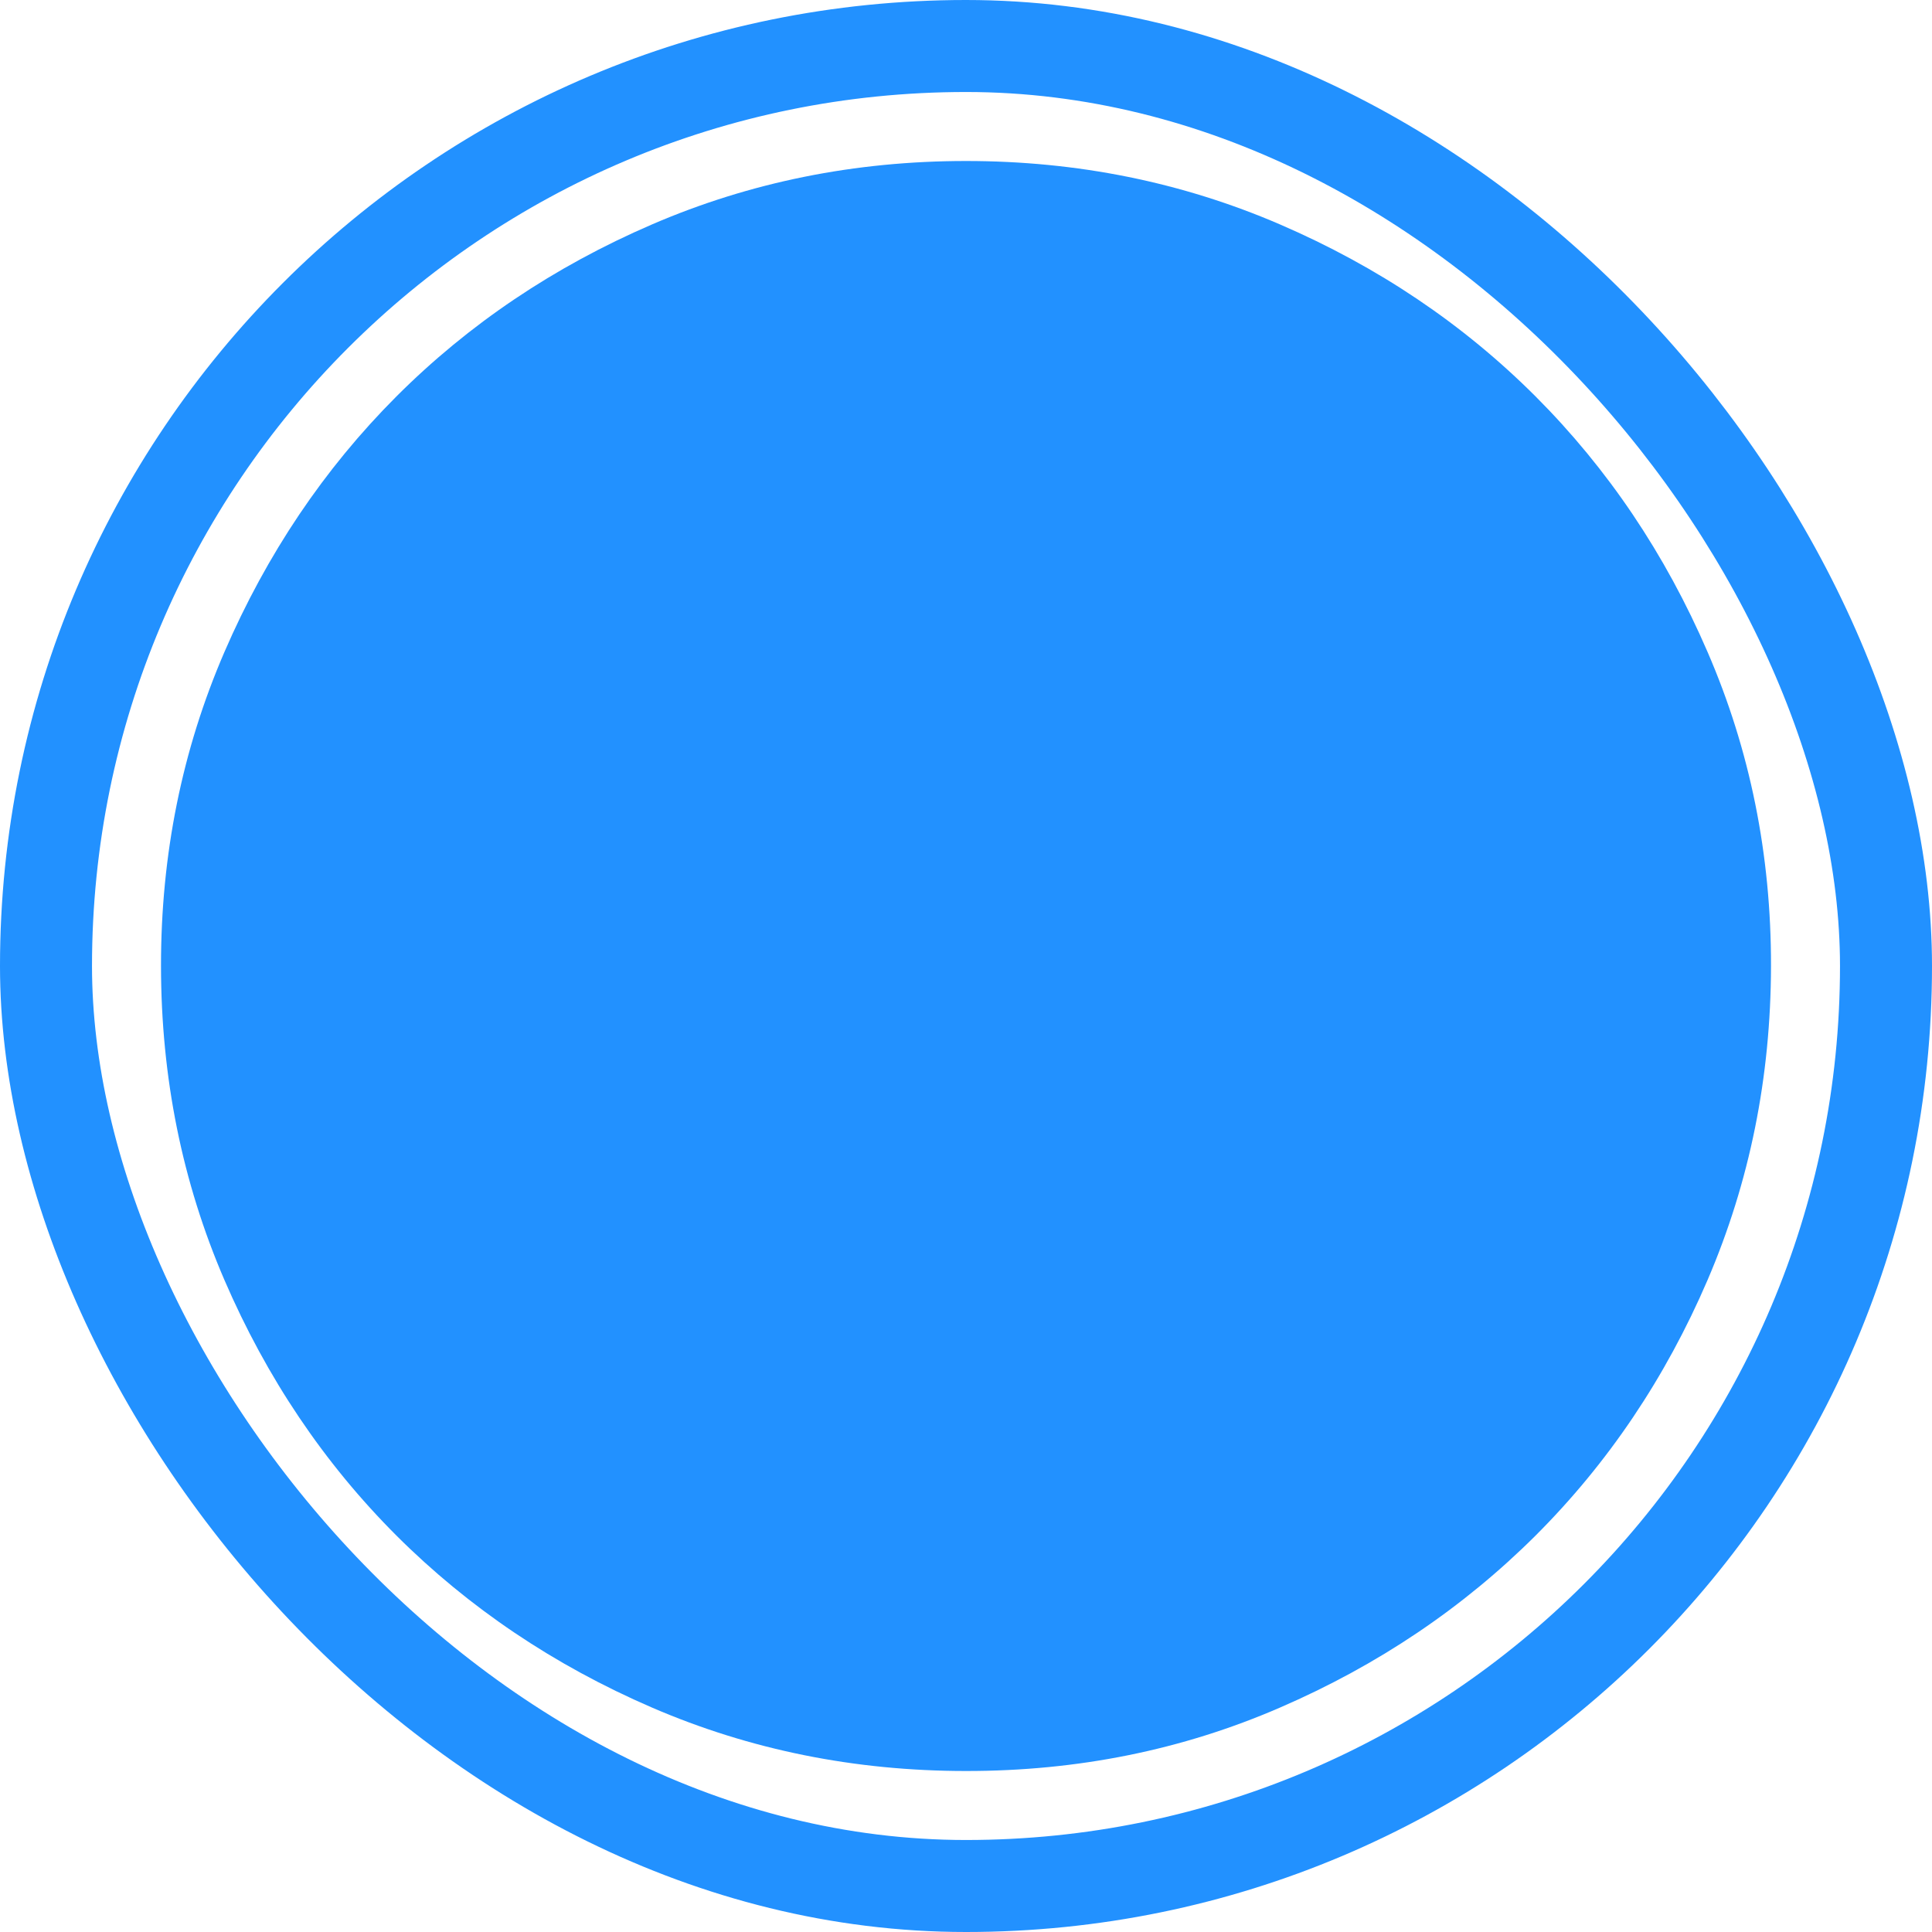 <svg width="21" height="21" viewBox="0 0 21 21" fill="none" xmlns="http://www.w3.org/2000/svg">
<rect x="0.5" y="0.5" width="20" height="20" rx="10" stroke="#2291FF"/>
<path d="M10.5 19.25C9.29 19.25 8.152 19.02 7.088 18.561C6.023 18.101 5.097 17.477 4.309 16.691C3.522 15.904 2.899 14.978 2.439 13.912C1.98 12.847 1.751 11.71 1.75 10.5C1.749 9.29 1.979 8.153 2.439 7.088C2.9 6.022 3.523 5.096 4.309 4.309C5.096 3.522 6.022 2.899 7.088 2.439C8.153 1.98 9.291 1.75 10.5 1.75C11.709 1.75 12.847 1.98 13.912 2.439C14.978 2.899 15.904 3.522 16.691 4.309C17.477 5.096 18.101 6.022 18.561 7.088C19.022 8.153 19.252 9.29 19.25 10.5C19.248 11.71 19.018 12.847 18.561 13.912C18.103 14.978 17.479 15.904 16.691 16.691C15.902 17.477 14.976 18.101 13.912 18.561C12.849 19.022 11.712 19.251 10.5 19.25Z" fill="#2291FF"/>
</svg>
